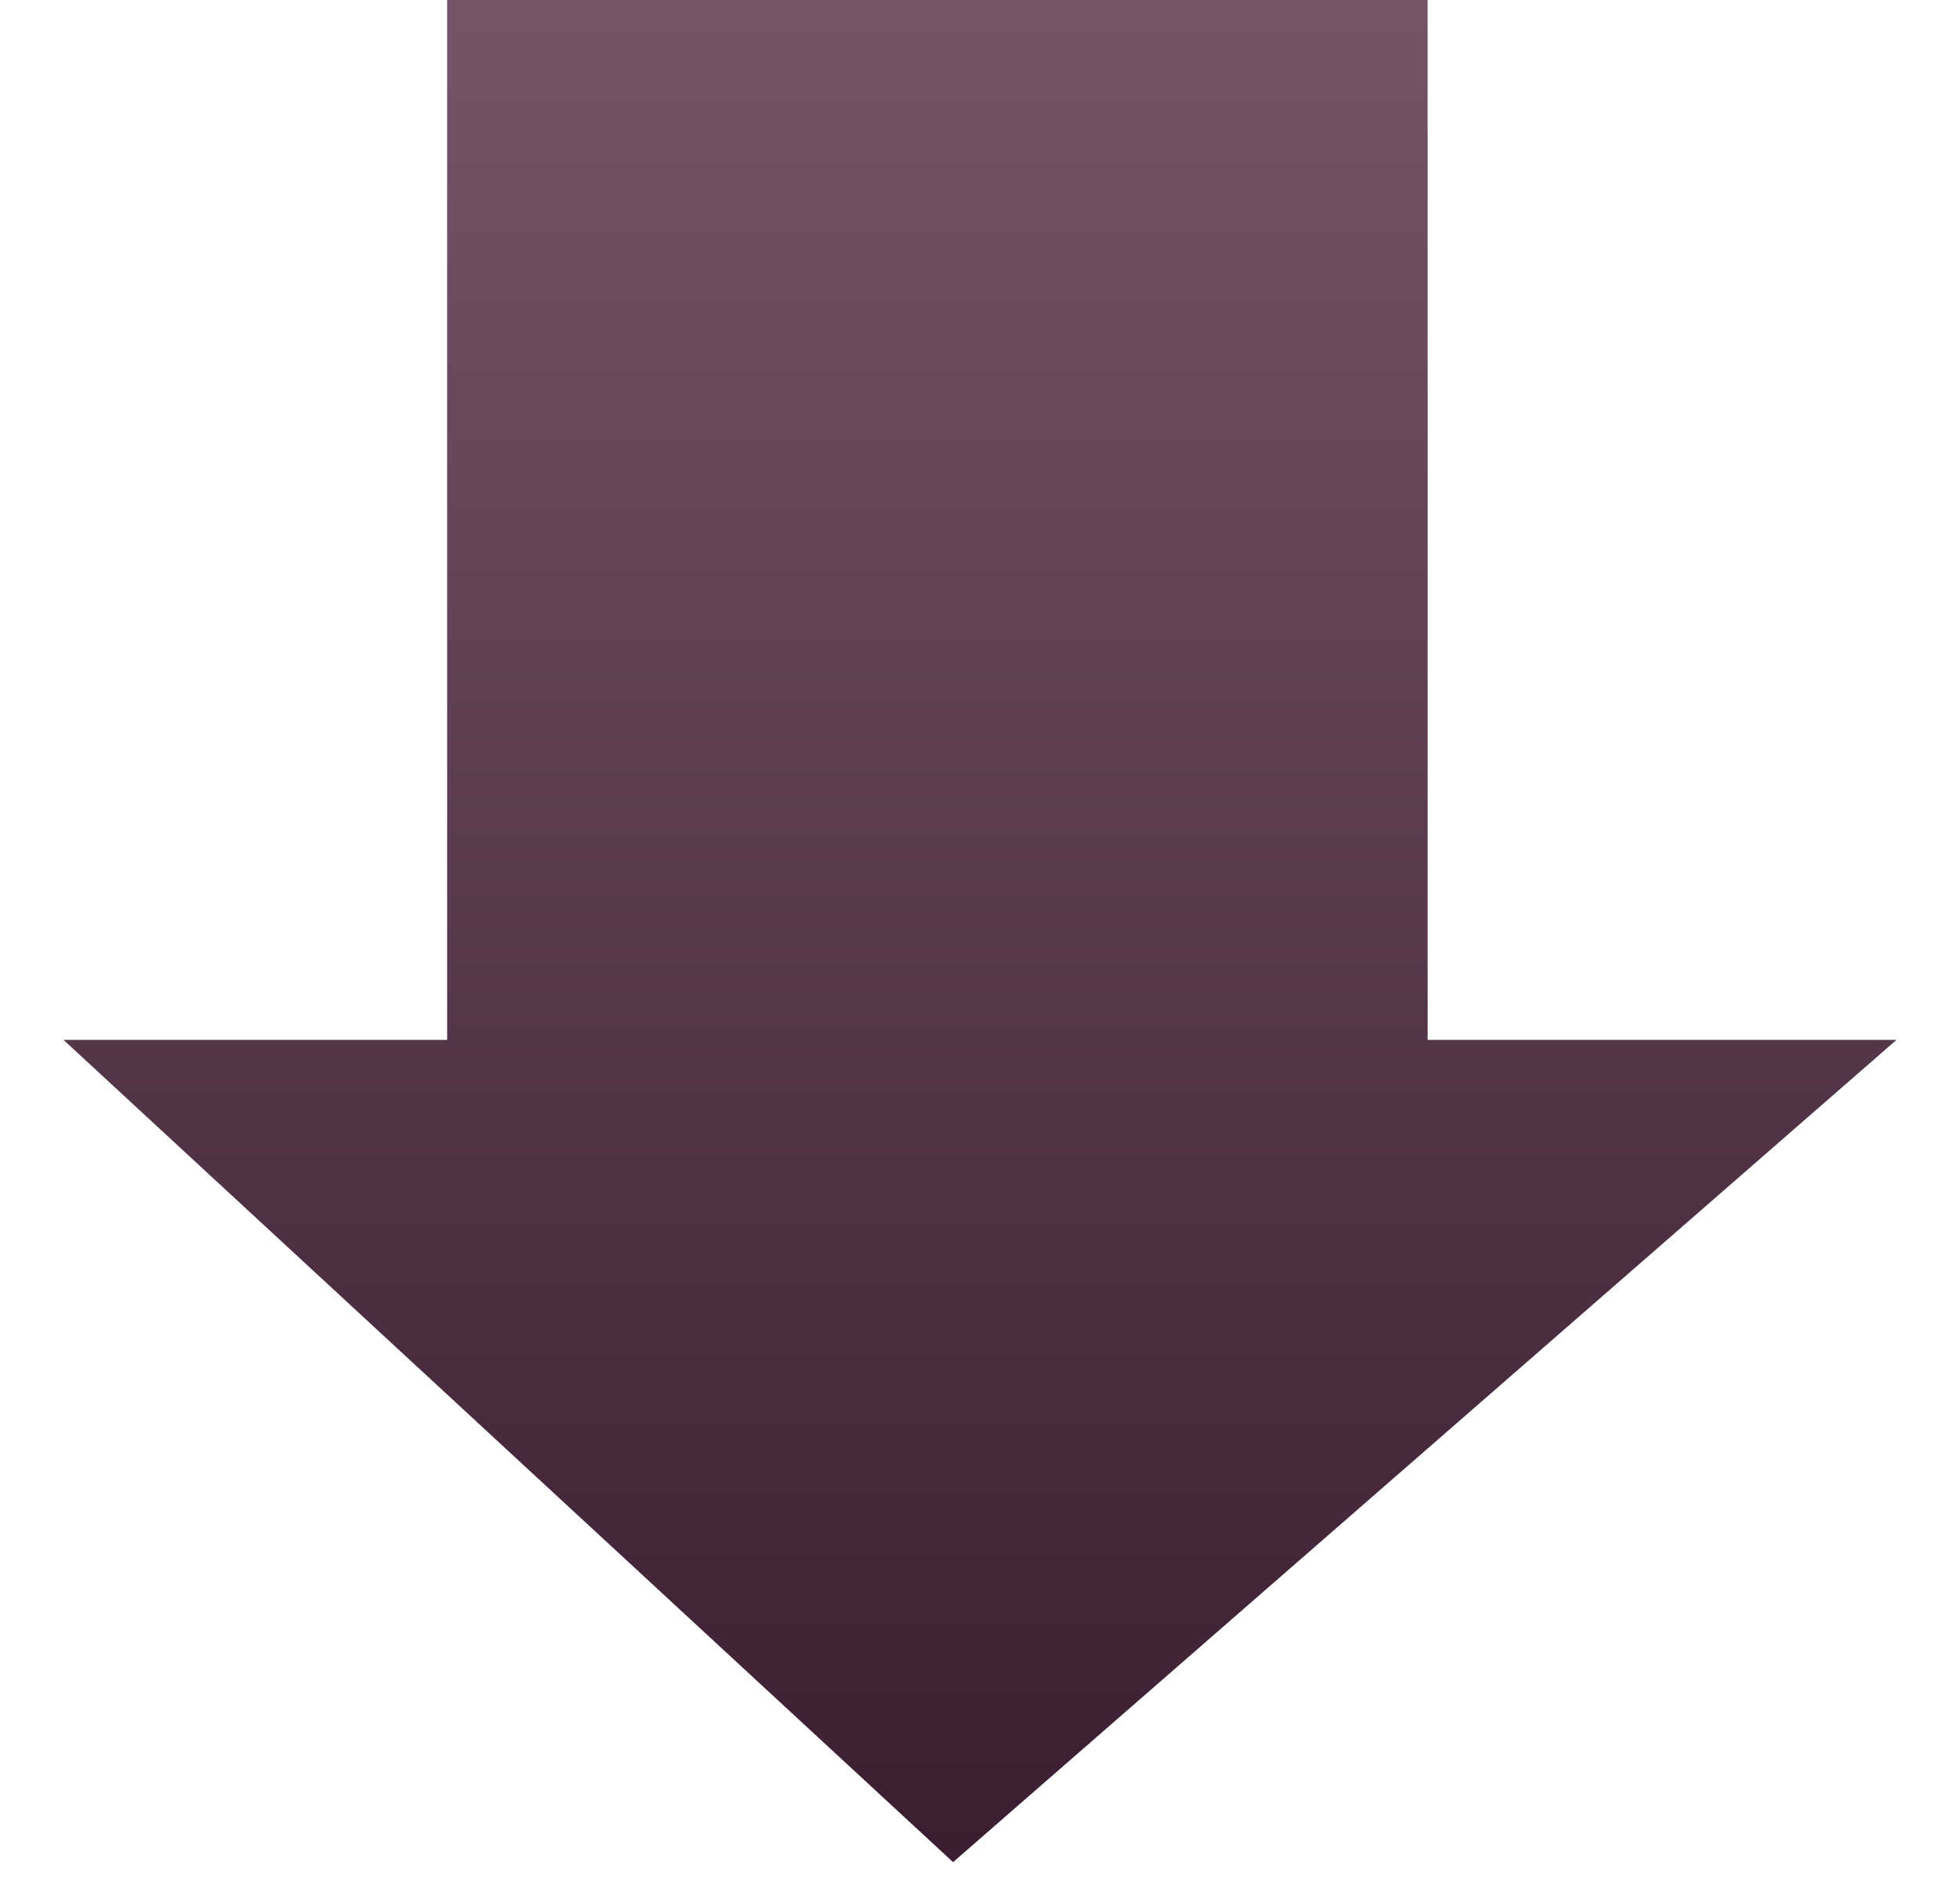 <svg width="30" height="29" viewBox="0 0 30 29" fill="none" xmlns="http://www.w3.org/2000/svg">
<path d="M6.844 -9.69667e-07L21.851 -3.13716e-07L21.851 15.916L29.028 15.916L14.588 28.501L0.972 15.916L6.844 15.916L6.844 -9.69667e-07Z" fill="url(#paint0_linear_1269_3036)"/>
<defs>
<linearGradient id="paint0_linear_1269_3036" x1="14.021" y1="0.164" x2="14.021" y2="28.736" gradientUnits="userSpaceOnUse">
<stop stop-color="#745469"/>
<stop offset="1" stop-color="#3A1D30"/>
</linearGradient>
</defs>
</svg>
